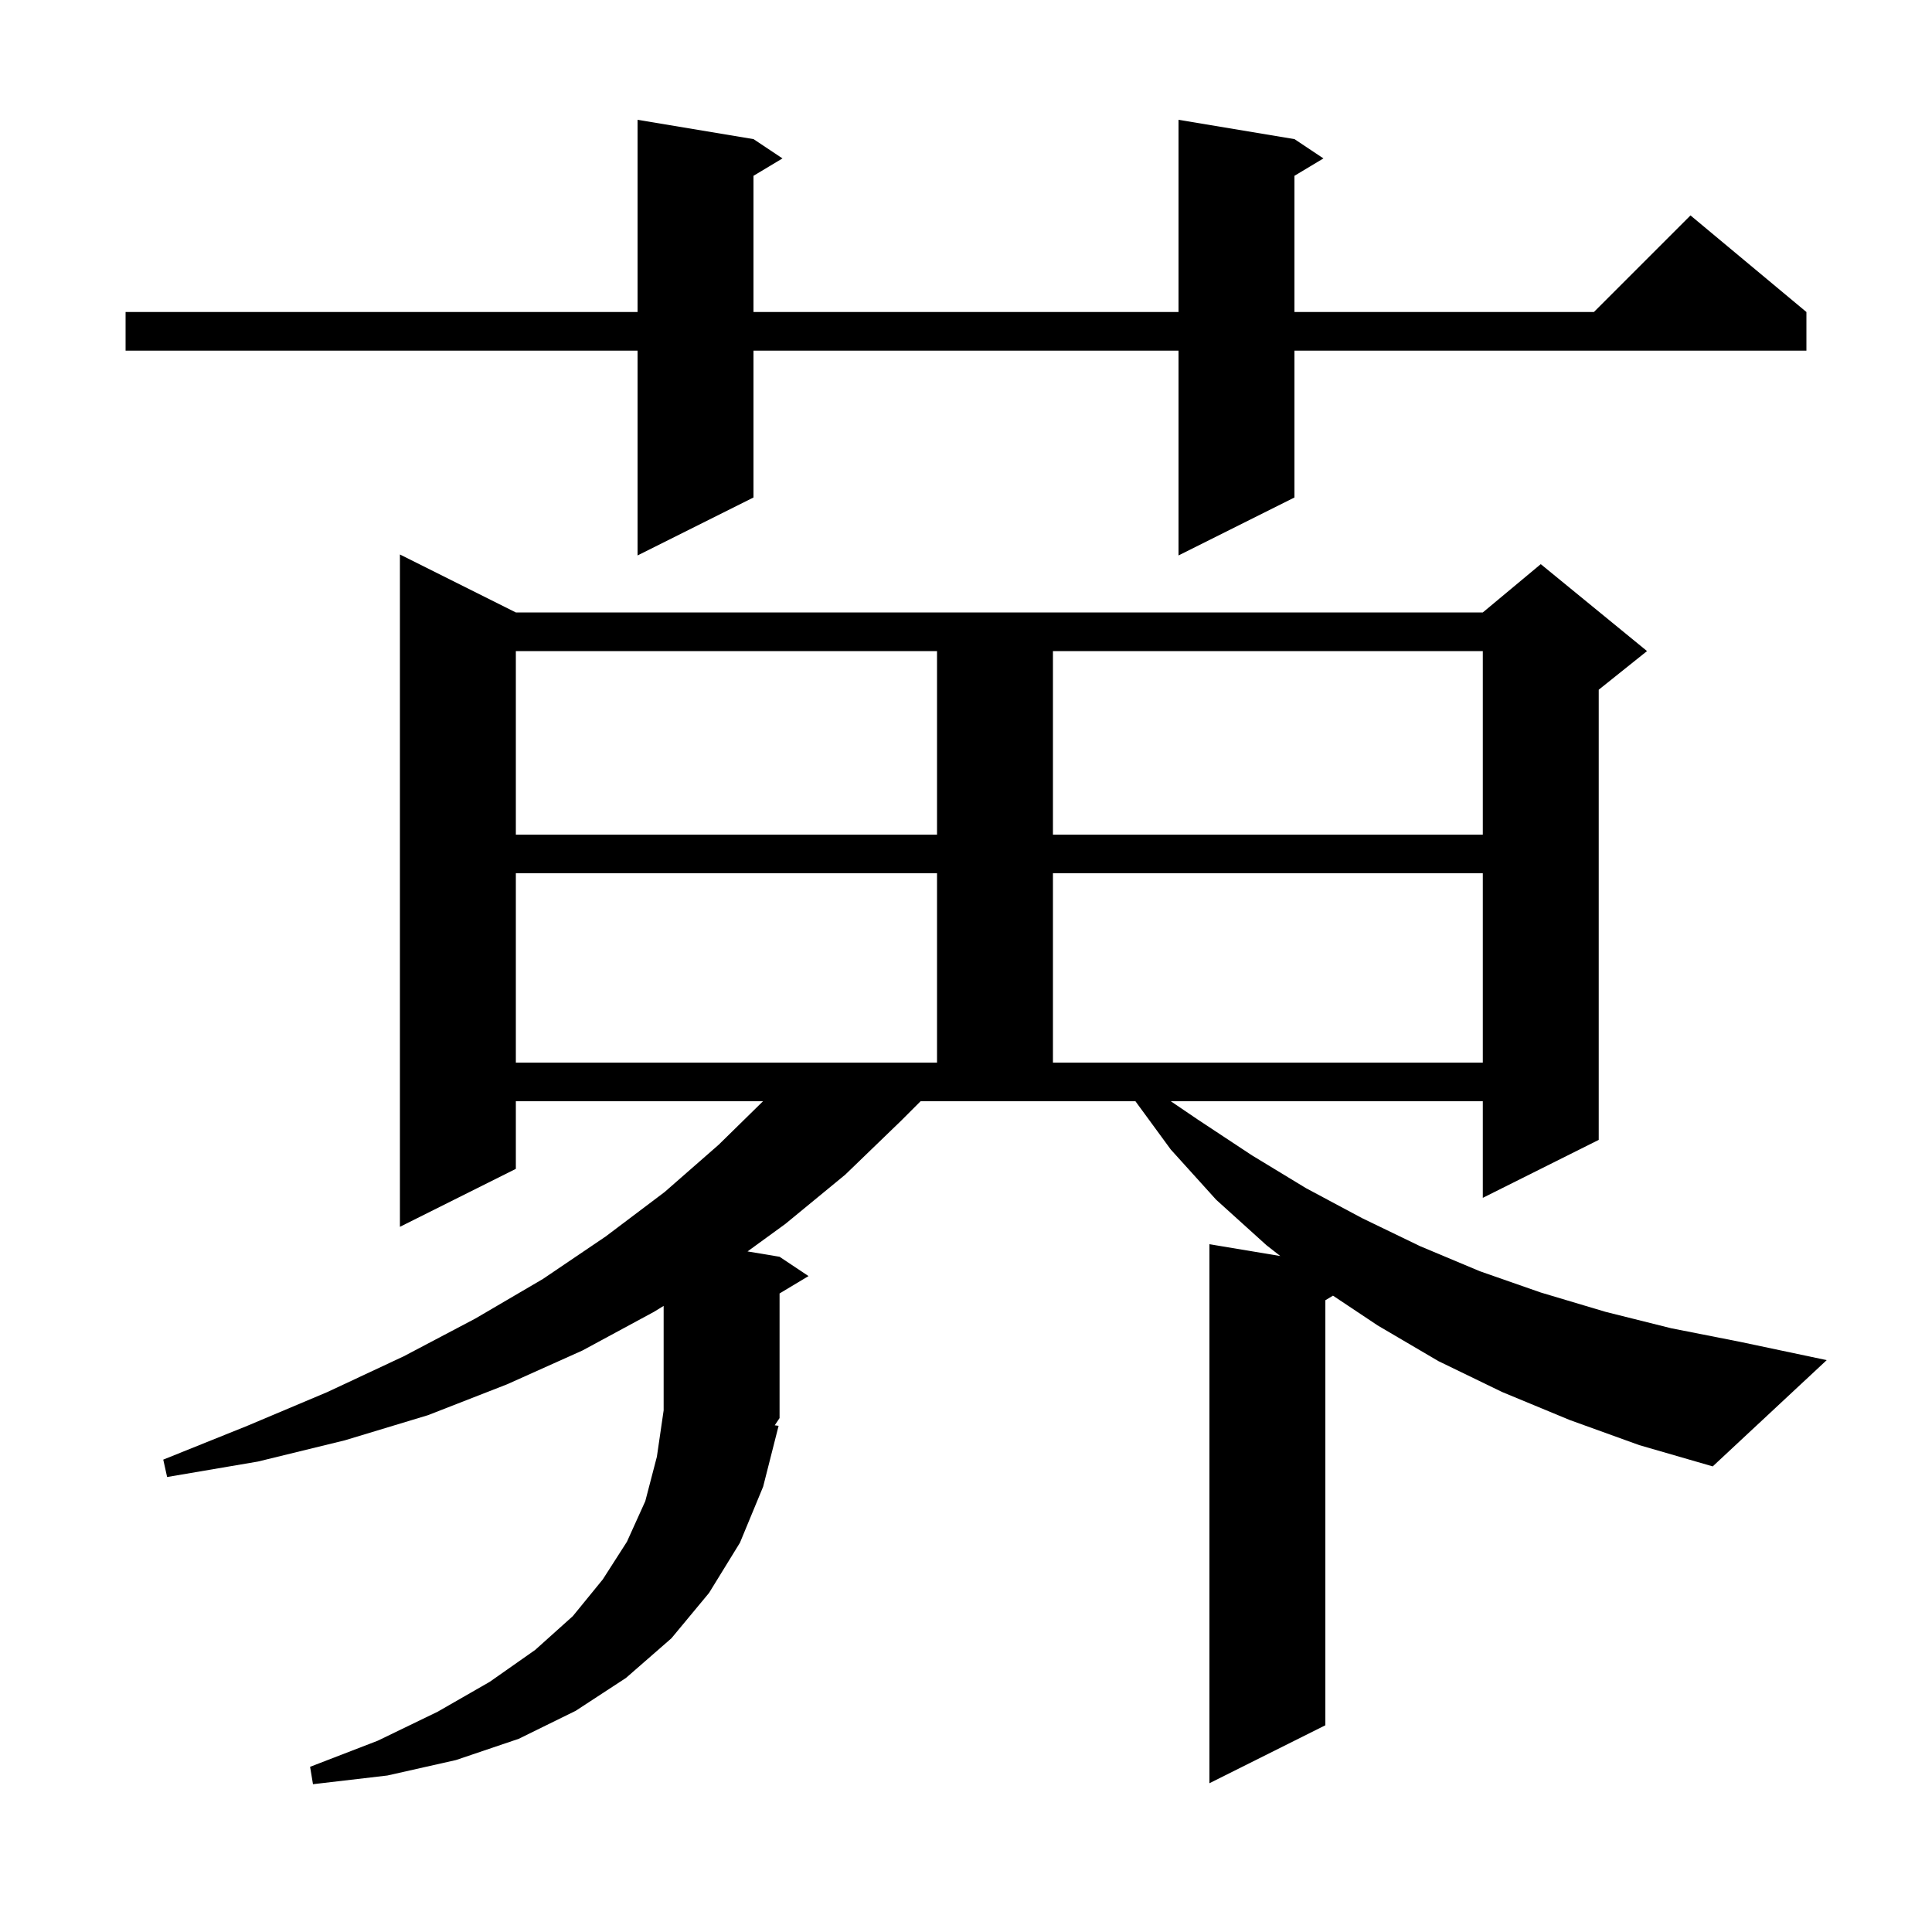 <svg xmlns="http://www.w3.org/2000/svg" xmlns:xlink="http://www.w3.org/1999/xlink" version="1.1" baseProfile="full" viewBox="0 0 200 200" width="200" height="200"><g fill="currentColor"><path d="M 162.5 147.0 L 155.5 144.1 L 148.9 140.9 L 142.6 137.2 L 137.989 134.126 L 137.2 134.6 L 137.2 178.6 L 125.2 184.6 L 125.2 128.8 L 132.536 130.023 L 131.1 128.9 L 125.9 124.2 L 121.2 119.0 L 117.539 114.0 L 95.3 114.0 L 93.3 116.0 L 87.5 121.6 L 81.3 126.7 L 77.385 129.547 L 80.7 130.1 L 83.7 132.1 L 80.7 133.9 L 80.7 146.8 L 80.202 147.547 L 80.6 147.6 L 79.0 153.9 L 76.6 159.7 L 73.4 164.9 L 69.5 169.6 L 64.8 173.7 L 59.6 177.1 L 53.7 180.0 L 47.2 182.2 L 40.1 183.8 L 32.4 184.7 L 32.1 182.9 L 39.1 180.2 L 45.3 177.2 L 50.7 174.1 L 55.4 170.8 L 59.3 167.3 L 62.4 163.5 L 64.9 159.6 L 66.8 155.4 L 68.0 150.8 L 68.7 146.0 L 68.7 135.186 L 67.7 135.8 L 60.3 139.8 L 52.5 143.3 L 44.3 146.5 L 35.7 149.1 L 26.7 151.3 L 17.3 152.9 L 16.9 151.1 L 25.6 147.6 L 33.9 144.1 L 41.8 140.4 L 49.2 136.5 L 56.2 132.4 L 62.7 128.0 L 68.8 123.4 L 74.4 118.5 L 78.988 114.0 L 53.4 114.0 L 53.4 121.0 L 41.4 127.0 L 41.4 57.4 L 53.4 63.4 L 153.5 63.4 L 159.5 58.4 L 170.5 67.4 L 165.5 71.4 L 165.5 118.0 L 153.5 124.0 L 153.5 114.0 L 121.2 114.0 L 124.0 115.9 L 129.6 119.6 L 135.2 123.0 L 141.0 126.1 L 147.0 129.0 L 153.2 131.6 L 159.5 133.8 L 166.2 135.8 L 173.0 137.5 L 180.1 138.9 L 189.1 140.8 L 177.3 151.8 L 169.7 149.6 Z M 53.4 90.4 L 53.4 110.0 L 97.0 110.0 L 97.0 90.4 Z M 109.0 90.4 L 109.0 110.0 L 153.5 110.0 L 153.5 90.4 Z M 53.4 67.4 L 53.4 86.4 L 97.0 86.4 L 97.0 67.4 Z M 109.0 67.4 L 109.0 86.4 L 153.5 86.4 L 153.5 67.4 Z M 134.0 14.4 L 137.0 16.4 L 134.0 18.2 L 134.0 32.3 L 165.0 32.3 L 175.0 22.3 L 187.0 32.3 L 187.0 36.3 L 134.0 36.3 L 134.0 51.5 L 122.0 57.5 L 122.0 36.3 L 78.0 36.3 L 78.0 51.5 L 66.0 57.5 L 66.0 36.3 L 13.0 36.3 L 13.0 32.3 L 66.0 32.3 L 66.0 12.4 L 78.0 14.4 L 81.0 16.4 L 78.0 18.2 L 78.0 32.3 L 122.0 32.3 L 122.0 12.4 Z "/></g></svg>